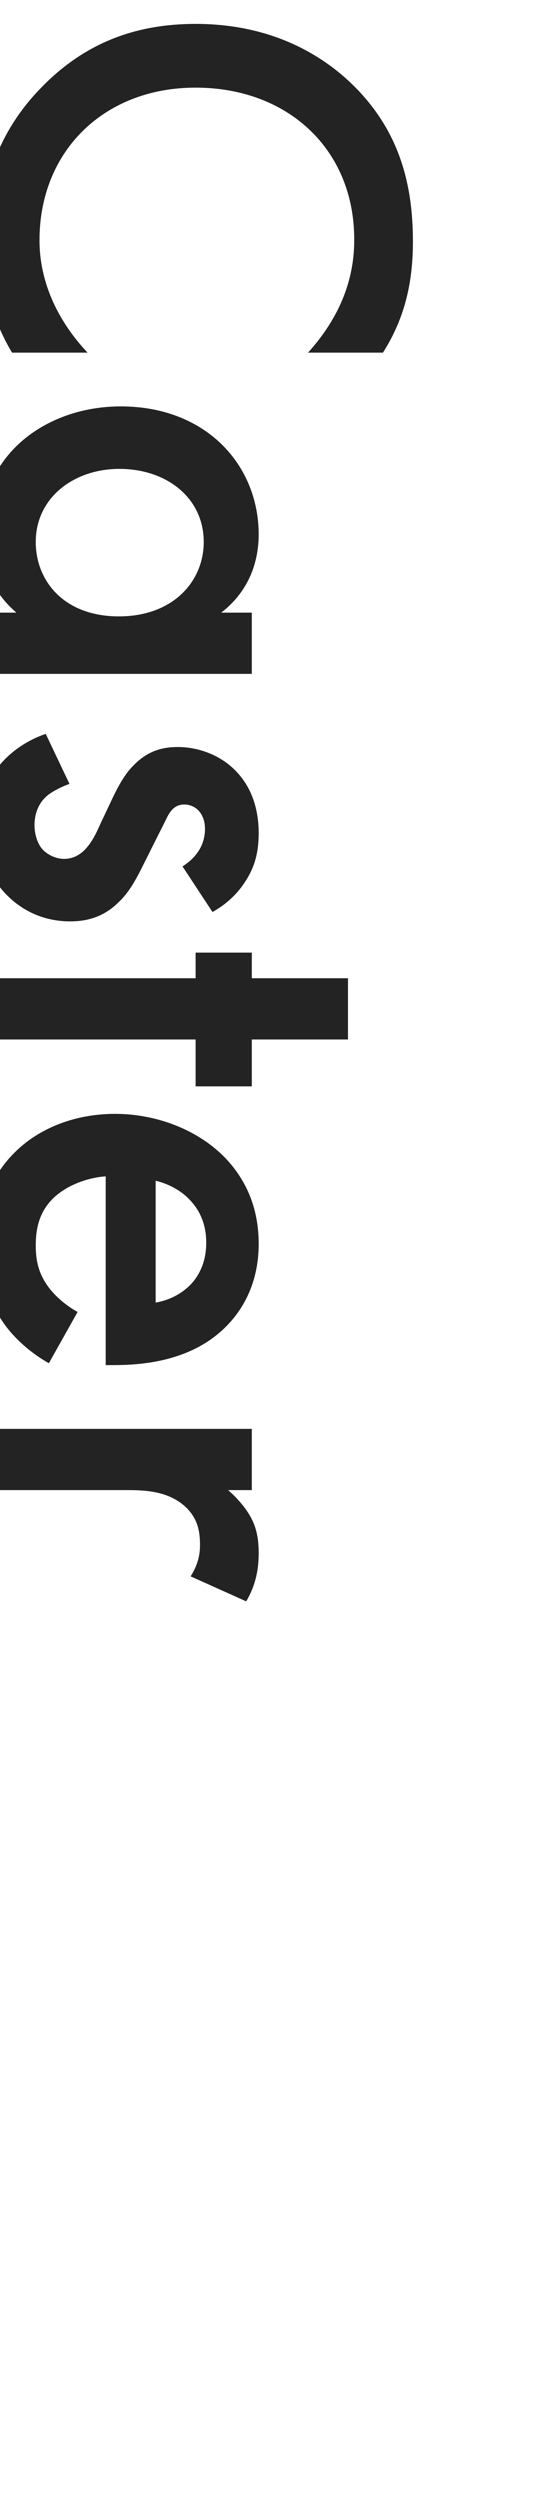 <?xml version="1.0" encoding="UTF-8"?>
<svg id="_レイヤー_2" data-name="レイヤー_2" xmlns="http://www.w3.org/2000/svg" xmlns:xlink="http://www.w3.org/1999/xlink" viewBox="0 0 200 920">
  <defs>
    <style>
      .cls-1 {
        fill: #232323;
      }

      .cls-2 {
        fill: none;
      }

      .cls-3 {
        clip-path: url(#clippath);
      }
    </style>
    <clipPath id="clippath">
      <rect class="cls-2" width="200" height="920"/>
    </clipPath>
  </defs>
  <g id="bg">
    <g class="cls-3">
      <g>
        <path class="cls-1" d="M113.45,129.77c15.41-17.02,17.02-32.89,17.02-41.63,0-33.35-24.61-55.89-58.42-55.89S14.55,55.71,14.55,88.37c0,18.4,9.43,32.66,17.71,41.4H4.43c-9.2-15.41-11.5-31.51-11.5-42.09,0-27.83,12.65-45.31,21.16-54.28C30.88,15.46,50.43,8.79,72.05,8.79c28.29,0,47.84,11.73,60.03,24.61,14.95,15.87,20.01,34.27,20.01,55.43,0,14.03-2.53,27.6-11.04,40.94h-27.6Z"/>
        <path class="cls-1" d="M92.75,225.45v22.54H-4.08v-22.54H6.04c-11.5-9.89-13.11-22.08-13.11-28.98,0-29.9,24.84-46.92,51.52-46.92,31.51,0,50.83,21.62,50.83,47.15,0,7.13-1.84,19.55-13.8,28.75h11.27ZM43.99,172.55c-16.79,0-30.82,10.58-30.82,26.91,0,14.26,10.35,27.37,30.59,27.37s31.28-13.11,31.28-27.37c0-16.33-13.8-26.91-31.05-26.91Z"/>
        <path class="cls-1" d="M67.22,318.83c3.68-2.3,8.28-6.67,8.28-13.8,0-3.22-1.15-5.52-2.53-6.9-1.15-1.15-2.99-2.07-5.06-2.07-2.53,0-4.14,1.15-5.52,3.22-.92,1.38-1.38,2.76-3.91,7.59l-5.75,11.5c-2.53,5.06-5.06,9.89-8.97,13.57-5.29,5.29-11.27,7.13-17.94,7.13-8.74,0-16.33-3.22-22.08-8.51-8.28-7.59-10.81-17.02-10.81-27.14,0-6.21.92-14.03,6.21-20.93,4.14-5.52,10.81-10.12,17.71-12.42l8.74,18.4c-3.22,1.15-7.36,3.22-9.2,5.29-1.38,1.38-3.68,4.6-3.68,9.89,0,3.45,1.15,7.13,3.22,9.2,1.84,1.84,4.83,3.22,7.59,3.22s5.06-.92,7.36-2.99c2.76-2.76,4.37-5.98,5.98-9.66l3.91-8.28c2.07-4.37,4.6-9.66,8.28-13.34,4.83-5.06,10.12-6.9,16.33-6.9,7.82,0,15.41,2.99,20.7,8.05,4.6,4.37,9.2,11.73,9.2,23.69,0,6.9-1.38,12.42-5.06,17.94-2.07,3.22-5.75,7.59-11.96,11.04l-11.04-16.79Z"/>
        <path class="cls-1" d="M72.05,382.53H-4.08v-22.54h76.13v-9.43h20.7v9.43h35.42v22.54h-35.42v17.25h-20.7v-17.25Z"/>
        <path class="cls-1" d="M18,501.67c-7.36-4.14-13.8-10.12-17.71-16.33-5.06-7.82-7.36-18.17-7.36-28.52,0-12.88,3.22-23.46,12.42-32.66,9.2-9.2,22.54-14.26,37.03-14.26s29.44,5.29,39.79,15.41c8.05,8.05,13.11,18.63,13.11,32.43,0,15.41-6.67,25.3-12.65,31.05-12.88,12.42-30.82,13.57-40.94,13.57h-2.76v-69.46c-6.9.46-14.72,3.45-19.55,8.28-5.29,5.29-6.21,11.73-6.21,17.25,0,6.21,1.38,10.81,4.83,15.41,2.99,3.91,6.9,6.9,10.58,8.97l-10.58,18.86ZM57.33,479.36c5.29-.92,9.89-3.45,13.11-6.9,2.76-2.99,5.52-7.82,5.52-15.18,0-7.82-3.22-12.88-6.21-15.87-2.99-3.22-7.59-5.75-12.42-6.9v44.85Z"/>
        <path class="cls-1" d="M92.75,525.82v22.54h-8.74c2.99,2.53,6.21,6.21,8.05,9.43,2.53,4.37,3.22,8.74,3.22,13.8,0,5.52-.92,11.5-4.6,17.71l-20.47-9.2c3.22-5.06,3.45-9.2,3.45-11.5,0-4.83-.69-9.66-5.29-14.03-6.67-6.21-15.87-6.21-22.31-6.21H-4.08v-22.54h96.83Z"/>
      </g>
    </g>
  </g>
</svg>